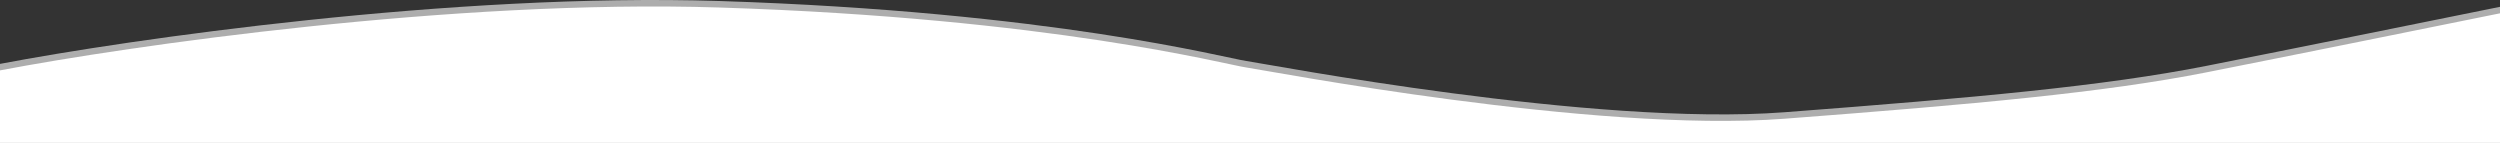 <svg xmlns="http://www.w3.org/2000/svg" width="1924.06" height="110" viewBox="0 0 1924.06 110">
  <rect x="0" y="0" width="1924.06" height="110" fill="#333333" stroke="none"/>
  <g id="Group_35903" data-name="Group 35903" transform="translate(-2972 -15053)">
    <path id="Path_78450" data-name="Path 78450" d="M12,81.17V137H1936.06V37.251c-48.893,9.925-162.493,32.9-225.766,45.408-79.1,15.632-178.316,24.565-325,35.731S986.972,81.17,971.154,78.937,821.6,40.973,565.634,32.785C360.862,26.234,111.222,62.312,12,81.17Z" transform="translate(2960 15026)" fill="#fff"/>
    <path id="Path_78451" data-name="Path 78451" d="M13,65.17V121H1937.06V21.251c-48.893,9.925-162.493,32.9-225.766,45.408-79.1,15.632-178.316,24.565-325,35.731S987.972,65.17,972.154,62.937,822.6,24.973,566.634,16.785C361.862,10.234,112.222,46.312,13,65.17Z" transform="translate(2959 15037)" fill="#fff" opacity="0.6"/>
  </g>
</svg>
